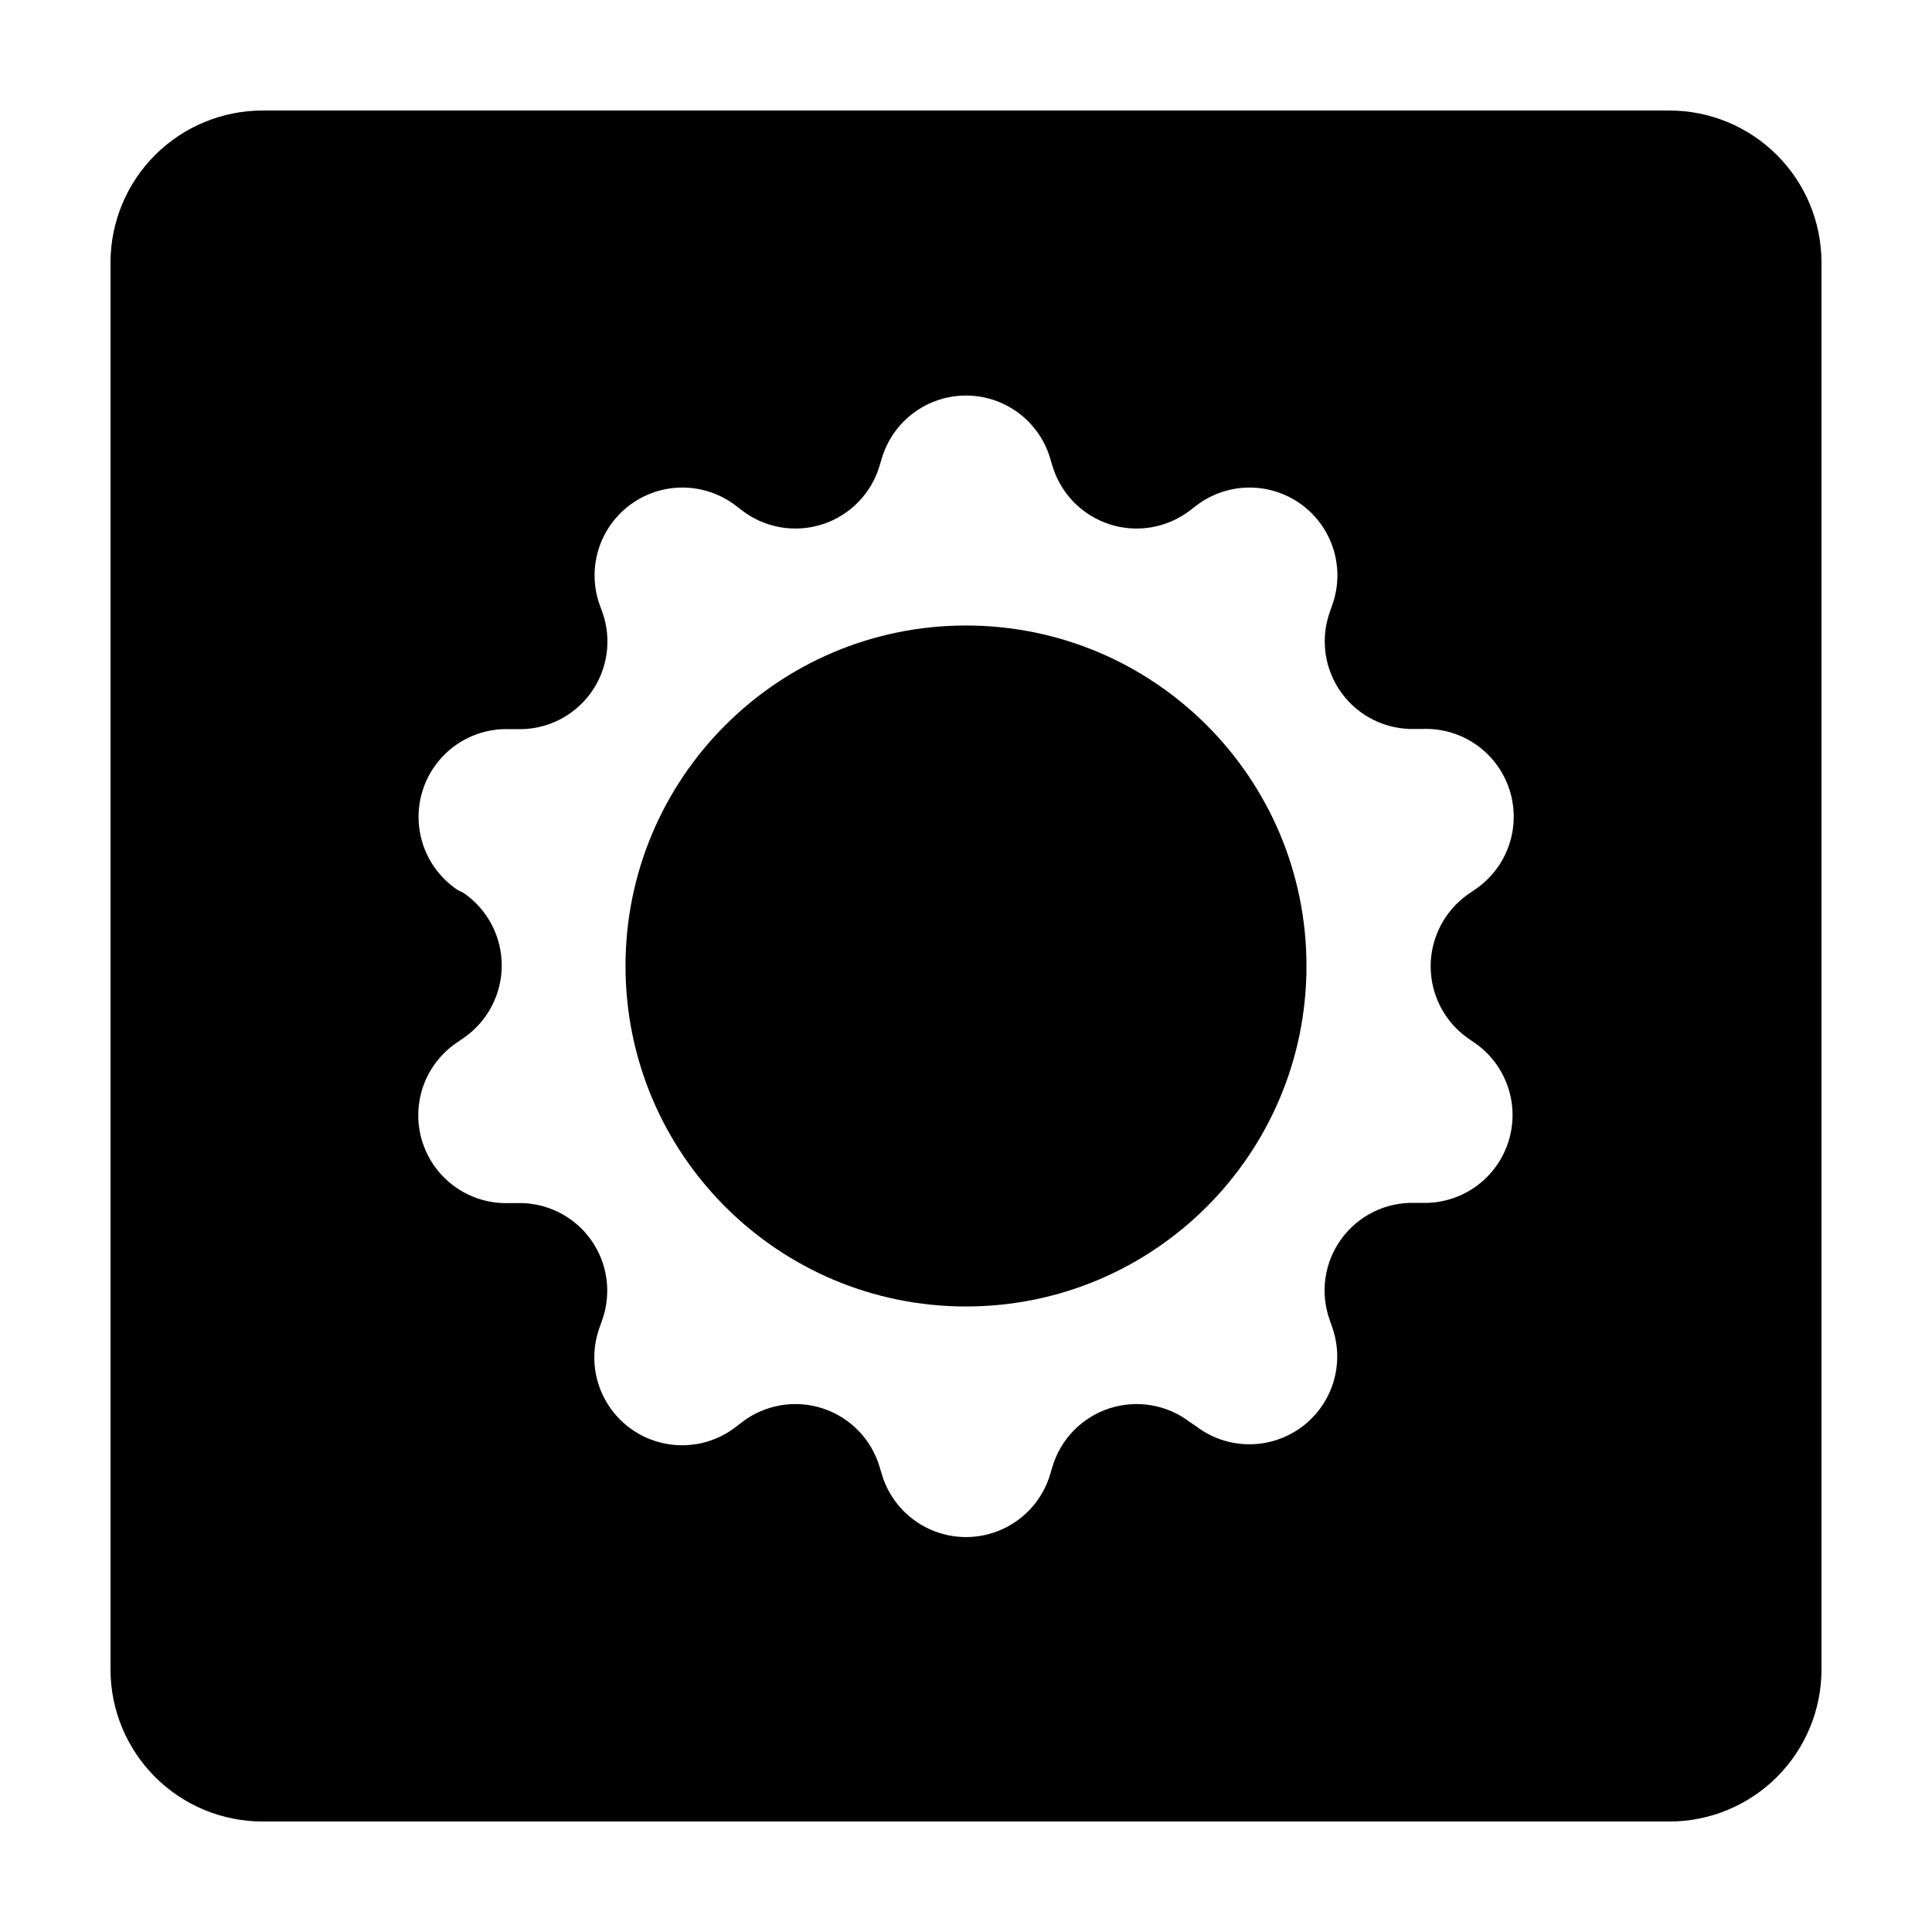 <?xml version="1.0" encoding="UTF-8"?>
<!-- Uploaded to: ICON Repo, www.svgrepo.com, Generator: ICON Repo Mixer Tools -->
<svg fill="#000000" width="800px" height="800px" version="1.1" viewBox="144 144 512 512" xmlns="http://www.w3.org/2000/svg">
 <g>
  <path d="m586.41 173.29h-372.82c-10.691 0-20.941 4.246-28.5 11.805s-11.805 17.809-11.805 28.5v372.82c0 10.691 4.246 20.941 11.805 28.5s17.809 11.805 28.5 11.805h372.82c10.691 0 20.941-4.246 28.5-11.805s11.805-17.809 11.805-28.5v-372.82c0-10.691-4.246-20.941-11.805-28.5s-17.809-11.805-28.5-11.805zm-53.301 245.91 1.613 1.109v-0.004c5.566 3.812 9.203 9.855 9.973 16.559 0.766 6.703-1.414 13.41-5.977 18.383-4.562 4.973-11.059 7.719-17.801 7.531h-1.965c-7.676-0.23-14.969 3.344-19.484 9.555s-5.672 14.25-3.086 21.48l0.656 1.863h-0.004c2.262 6.356 1.652 13.379-1.664 19.25-3.32 5.875-9.023 10.02-15.633 11.359-6.609 1.344-13.48-0.246-18.824-4.359l-1.512-1.008c-6.09-4.684-14.094-6.062-21.398-3.688-7.305 2.379-12.965 8.207-15.129 15.574l-0.555 1.863v0.004c-1.91 6.461-6.531 11.777-12.664 14.57-6.133 2.797-13.176 2.797-19.309 0-6.133-2.793-10.75-8.109-12.664-14.57l-0.555-1.863v-0.004c-2.164-7.367-7.824-13.195-15.129-15.574-7.301-2.375-15.309-0.996-21.398 3.688l-1.562 1.211 0.004-0.004c-5.359 4.16-12.266 5.773-18.914 4.418-6.644-1.352-12.371-5.535-15.676-11.457-3.309-5.922-3.867-12.992-1.535-19.359l0.656-1.863c2.586-7.231 1.43-15.273-3.086-21.48-4.516-6.211-11.812-9.785-19.484-9.555h-1.914c-6.824 0.285-13.43-2.441-18.062-7.457-4.637-5.016-6.836-11.812-6.016-18.594 0.82-6.777 4.574-12.855 10.273-16.621l1.613-1.109h-0.004c6.309-4.356 10.074-11.531 10.074-19.195 0-7.664-3.766-14.84-10.074-19.195l-1.609-0.805c-5.664-3.781-9.391-9.848-10.195-16.609-0.809-6.758 1.387-13.535 6.004-18.539 4.613-5.004 11.191-7.734 17.996-7.477h1.965c7.672 0.234 14.965-3.344 19.484-9.555 4.516-6.207 5.668-14.25 3.086-21.48l-0.707-1.914c-2.262-6.356-1.652-13.379 1.668-19.25 3.316-5.875 9.02-10.016 15.629-11.359 6.613-1.344 13.48 0.25 18.828 4.363l1.562 1.211-0.004-0.004c6.09 4.684 14.098 6.062 21.398 3.688 7.305-2.379 12.965-8.207 15.129-15.578l0.555-1.863c1.914-6.461 6.531-11.777 12.664-14.574 6.133-2.793 13.176-2.793 19.309 0 6.133 2.797 10.754 8.113 12.664 14.574l0.555 1.863c2.164 7.371 7.824 13.199 15.129 15.578 7.305 2.375 15.309 0.996 21.398-3.688l1.562-1.211v0.004c5.344-4.113 12.211-5.707 18.824-4.363 6.609 1.344 12.312 5.484 15.633 11.359 3.316 5.871 3.926 12.895 1.664 19.25l-0.656 1.863v0.004c-2.582 7.227-1.43 15.27 3.09 21.477 4.516 6.211 11.809 9.789 19.484 9.555h1.914c6.82-0.281 13.426 2.445 18.062 7.457 4.633 5.016 6.832 11.816 6.012 18.594-0.82 6.781-4.574 12.859-10.27 16.625l-1.613 1.109v-0.004c-6.246 4.367-9.965 11.504-9.965 19.121 0 7.617 3.719 14.754 9.965 19.121z"/>
  <path d="m490.23 400c0 49.832-40.398 90.23-90.23 90.23-49.836 0-90.234-40.398-90.234-90.23 0-49.836 40.398-90.234 90.234-90.234 49.832 0 90.23 40.398 90.23 90.234"/>
 </g>
</svg>